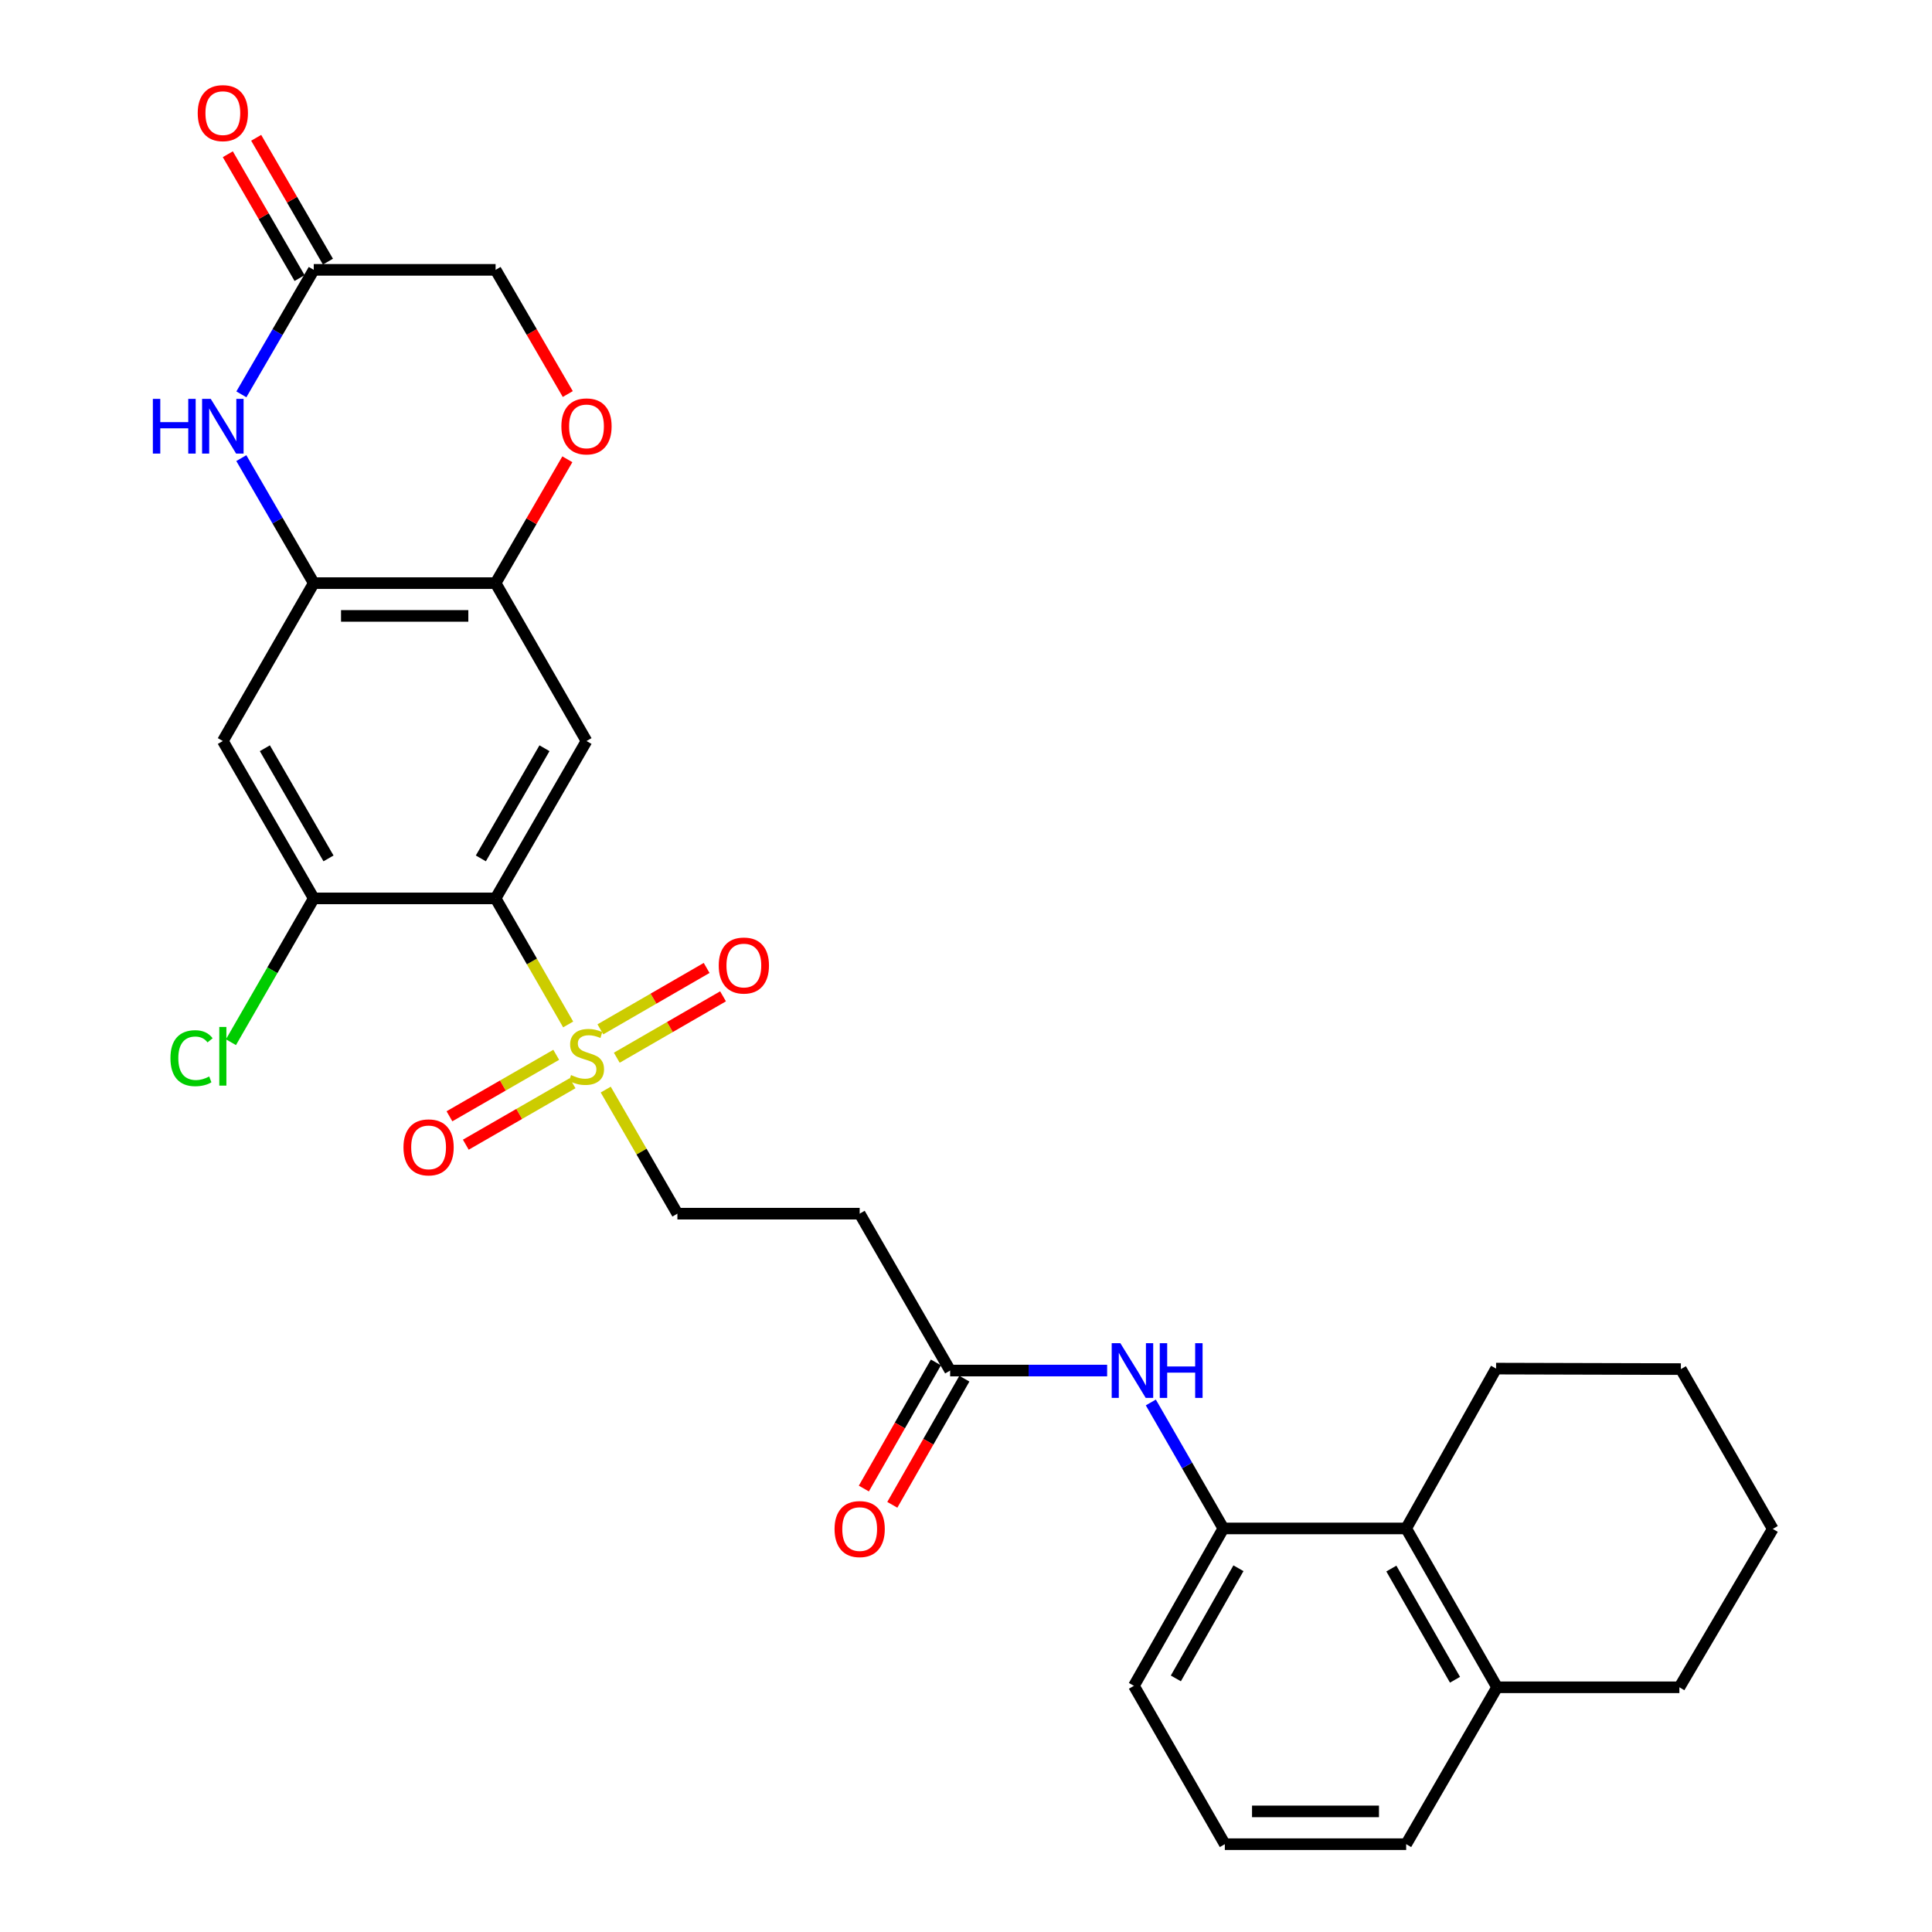 <?xml version='1.0' encoding='iso-8859-1'?>
<svg version='1.1' baseProfile='full'
              xmlns='http://www.w3.org/2000/svg'
                      xmlns:rdkit='http://www.rdkit.org/xml'
                      xmlns:xlink='http://www.w3.org/1999/xlink'
                  xml:space='preserve'
width='1000px' height='1000px' viewBox='0 0 1000 1000'>
<!-- END OF HEADER -->
<rect style='opacity:1.0;fill:#FFFFFF;stroke:none' width='1000' height='1000' x='0' y='0'> </rect>
<path class='bond-0' d='M 294.083,530.255 L 275.302,497.633' style='fill:none;fill-rule:evenodd;stroke:#CCCC00;stroke-width:6px;stroke-linecap:butt;stroke-linejoin:miter;stroke-opacity:1' />
<path class='bond-0' d='M 275.302,497.633 L 256.52,465.01' style='fill:none;fill-rule:evenodd;stroke:#000000;stroke-width:6px;stroke-linecap:butt;stroke-linejoin:miter;stroke-opacity:1' />
<path class='bond-13' d='M 313.523,563.965 L 332.072,596.078' style='fill:none;fill-rule:evenodd;stroke:#CCCC00;stroke-width:6px;stroke-linecap:butt;stroke-linejoin:miter;stroke-opacity:1' />
<path class='bond-13' d='M 332.072,596.078 L 350.62,628.192' style='fill:none;fill-rule:evenodd;stroke:#000000;stroke-width:6px;stroke-linecap:butt;stroke-linejoin:miter;stroke-opacity:1' />
<path class='bond-15' d='M 319.246,547.474 L 346.744,531.586' style='fill:none;fill-rule:evenodd;stroke:#CCCC00;stroke-width:6px;stroke-linecap:butt;stroke-linejoin:miter;stroke-opacity:1' />
<path class='bond-15' d='M 346.744,531.586 L 374.242,515.699' style='fill:none;fill-rule:evenodd;stroke:#FF0000;stroke-width:6px;stroke-linecap:butt;stroke-linejoin:miter;stroke-opacity:1' />
<path class='bond-15' d='M 310.757,532.782 L 338.255,516.894' style='fill:none;fill-rule:evenodd;stroke:#CCCC00;stroke-width:6px;stroke-linecap:butt;stroke-linejoin:miter;stroke-opacity:1' />
<path class='bond-15' d='M 338.255,516.894 L 365.753,501.006' style='fill:none;fill-rule:evenodd;stroke:#FF0000;stroke-width:6px;stroke-linecap:butt;stroke-linejoin:miter;stroke-opacity:1' />
<path class='bond-16' d='M 287.899,545.966 L 260.265,561.877' style='fill:none;fill-rule:evenodd;stroke:#CCCC00;stroke-width:6px;stroke-linecap:butt;stroke-linejoin:miter;stroke-opacity:1' />
<path class='bond-16' d='M 260.265,561.877 L 232.632,577.787' style='fill:none;fill-rule:evenodd;stroke:#FF0000;stroke-width:6px;stroke-linecap:butt;stroke-linejoin:miter;stroke-opacity:1' />
<path class='bond-16' d='M 296.366,560.671 L 268.732,576.582' style='fill:none;fill-rule:evenodd;stroke:#CCCC00;stroke-width:6px;stroke-linecap:butt;stroke-linejoin:miter;stroke-opacity:1' />
<path class='bond-16' d='M 268.732,576.582 L 241.099,592.492' style='fill:none;fill-rule:evenodd;stroke:#FF0000;stroke-width:6px;stroke-linecap:butt;stroke-linejoin:miter;stroke-opacity:1' />
<path class='bond-1' d='M 256.52,465.01 L 303.57,383.551' style='fill:none;fill-rule:evenodd;stroke:#000000;stroke-width:6px;stroke-linecap:butt;stroke-linejoin:miter;stroke-opacity:1' />
<path class='bond-1' d='M 248.884,444.304 L 281.819,387.283' style='fill:none;fill-rule:evenodd;stroke:#000000;stroke-width:6px;stroke-linecap:butt;stroke-linejoin:miter;stroke-opacity:1' />
<path class='bond-4' d='M 256.52,465.01 L 162.401,465.01' style='fill:none;fill-rule:evenodd;stroke:#000000;stroke-width:6px;stroke-linecap:butt;stroke-linejoin:miter;stroke-opacity:1' />
<path class='bond-5' d='M 303.57,383.551 L 256.52,301.828' style='fill:none;fill-rule:evenodd;stroke:#000000;stroke-width:6px;stroke-linecap:butt;stroke-linejoin:miter;stroke-opacity:1' />
<path class='bond-2' d='M 124.906,237.121 L 143.653,269.475' style='fill:none;fill-rule:evenodd;stroke:#0000FF;stroke-width:6px;stroke-linecap:butt;stroke-linejoin:miter;stroke-opacity:1' />
<path class='bond-2' d='M 143.653,269.475 L 162.401,301.828' style='fill:none;fill-rule:evenodd;stroke:#000000;stroke-width:6px;stroke-linecap:butt;stroke-linejoin:miter;stroke-opacity:1' />
<path class='bond-8' d='M 124.935,204.114 L 143.668,171.894' style='fill:none;fill-rule:evenodd;stroke:#0000FF;stroke-width:6px;stroke-linecap:butt;stroke-linejoin:miter;stroke-opacity:1' />
<path class='bond-8' d='M 143.668,171.894 L 162.401,139.674' style='fill:none;fill-rule:evenodd;stroke:#000000;stroke-width:6px;stroke-linecap:butt;stroke-linejoin:miter;stroke-opacity:1' />
<path class='bond-3' d='M 162.401,301.828 L 115.341,383.551' style='fill:none;fill-rule:evenodd;stroke:#000000;stroke-width:6px;stroke-linecap:butt;stroke-linejoin:miter;stroke-opacity:1' />
<path class='bond-29' d='M 162.401,301.828 L 256.52,301.828' style='fill:none;fill-rule:evenodd;stroke:#000000;stroke-width:6px;stroke-linecap:butt;stroke-linejoin:miter;stroke-opacity:1' />
<path class='bond-29' d='M 176.518,318.797 L 242.402,318.797' style='fill:none;fill-rule:evenodd;stroke:#000000;stroke-width:6px;stroke-linecap:butt;stroke-linejoin:miter;stroke-opacity:1' />
<path class='bond-6' d='M 162.401,465.01 L 115.341,383.551' style='fill:none;fill-rule:evenodd;stroke:#000000;stroke-width:6px;stroke-linecap:butt;stroke-linejoin:miter;stroke-opacity:1' />
<path class='bond-6' d='M 170.035,444.303 L 137.093,387.282' style='fill:none;fill-rule:evenodd;stroke:#000000;stroke-width:6px;stroke-linecap:butt;stroke-linejoin:miter;stroke-opacity:1' />
<path class='bond-21' d='M 162.401,465.01 L 140.97,502.227' style='fill:none;fill-rule:evenodd;stroke:#000000;stroke-width:6px;stroke-linecap:butt;stroke-linejoin:miter;stroke-opacity:1' />
<path class='bond-21' d='M 140.97,502.227 L 119.538,539.443' style='fill:none;fill-rule:evenodd;stroke:#00CC00;stroke-width:6px;stroke-linecap:butt;stroke-linejoin:miter;stroke-opacity:1' />
<path class='bond-9' d='M 256.52,301.828 L 275.09,269.775' style='fill:none;fill-rule:evenodd;stroke:#000000;stroke-width:6px;stroke-linecap:butt;stroke-linejoin:miter;stroke-opacity:1' />
<path class='bond-9' d='M 275.09,269.775 L 293.66,237.721' style='fill:none;fill-rule:evenodd;stroke:#FF0000;stroke-width:6px;stroke-linecap:butt;stroke-linejoin:miter;stroke-opacity:1' />
<path class='bond-7' d='M 633.204,791.119 L 614.434,758.516' style='fill:none;fill-rule:evenodd;stroke:#000000;stroke-width:6px;stroke-linecap:butt;stroke-linejoin:miter;stroke-opacity:1' />
<path class='bond-7' d='M 614.434,758.516 L 595.664,725.913' style='fill:none;fill-rule:evenodd;stroke:#0000FF;stroke-width:6px;stroke-linecap:butt;stroke-linejoin:miter;stroke-opacity:1' />
<path class='bond-12' d='M 633.204,791.119 L 727.833,791.119' style='fill:none;fill-rule:evenodd;stroke:#000000;stroke-width:6px;stroke-linecap:butt;stroke-linejoin:miter;stroke-opacity:1' />
<path class='bond-22' d='M 633.204,791.119 L 586.918,872.578' style='fill:none;fill-rule:evenodd;stroke:#000000;stroke-width:6px;stroke-linecap:butt;stroke-linejoin:miter;stroke-opacity:1' />
<path class='bond-22' d='M 641.015,811.721 L 608.614,868.742' style='fill:none;fill-rule:evenodd;stroke:#000000;stroke-width:6px;stroke-linecap:butt;stroke-linejoin:miter;stroke-opacity:1' />
<path class='bond-17' d='M 169.741,135.42 L 151.168,103.371' style='fill:none;fill-rule:evenodd;stroke:#000000;stroke-width:6px;stroke-linecap:butt;stroke-linejoin:miter;stroke-opacity:1' />
<path class='bond-17' d='M 151.168,103.371 L 132.595,71.322' style='fill:none;fill-rule:evenodd;stroke:#FF0000;stroke-width:6px;stroke-linecap:butt;stroke-linejoin:miter;stroke-opacity:1' />
<path class='bond-17' d='M 155.06,143.928 L 136.487,111.88' style='fill:none;fill-rule:evenodd;stroke:#000000;stroke-width:6px;stroke-linecap:butt;stroke-linejoin:miter;stroke-opacity:1' />
<path class='bond-17' d='M 136.487,111.88 L 117.914,79.831' style='fill:none;fill-rule:evenodd;stroke:#FF0000;stroke-width:6px;stroke-linecap:butt;stroke-linejoin:miter;stroke-opacity:1' />
<path class='bond-30' d='M 162.401,139.674 L 256.52,139.674' style='fill:none;fill-rule:evenodd;stroke:#000000;stroke-width:6px;stroke-linecap:butt;stroke-linejoin:miter;stroke-opacity:1' />
<path class='bond-20' d='M 293.885,203.954 L 275.203,171.814' style='fill:none;fill-rule:evenodd;stroke:#FF0000;stroke-width:6px;stroke-linecap:butt;stroke-linejoin:miter;stroke-opacity:1' />
<path class='bond-20' d='M 275.203,171.814 L 256.52,139.674' style='fill:none;fill-rule:evenodd;stroke:#000000;stroke-width:6px;stroke-linecap:butt;stroke-linejoin:miter;stroke-opacity:1' />
<path class='bond-10' d='M 573.055,709.396 L 532.422,709.396' style='fill:none;fill-rule:evenodd;stroke:#0000FF;stroke-width:6px;stroke-linecap:butt;stroke-linejoin:miter;stroke-opacity:1' />
<path class='bond-10' d='M 532.422,709.396 L 491.79,709.396' style='fill:none;fill-rule:evenodd;stroke:#000000;stroke-width:6px;stroke-linecap:butt;stroke-linejoin:miter;stroke-opacity:1' />
<path class='bond-11' d='M 491.79,709.396 L 444.966,628.192' style='fill:none;fill-rule:evenodd;stroke:#000000;stroke-width:6px;stroke-linecap:butt;stroke-linejoin:miter;stroke-opacity:1' />
<path class='bond-19' d='M 484.423,705.188 L 465.775,737.832' style='fill:none;fill-rule:evenodd;stroke:#000000;stroke-width:6px;stroke-linecap:butt;stroke-linejoin:miter;stroke-opacity:1' />
<path class='bond-19' d='M 465.775,737.832 L 447.127,770.475' style='fill:none;fill-rule:evenodd;stroke:#FF0000;stroke-width:6px;stroke-linecap:butt;stroke-linejoin:miter;stroke-opacity:1' />
<path class='bond-19' d='M 499.157,713.604 L 480.509,746.248' style='fill:none;fill-rule:evenodd;stroke:#000000;stroke-width:6px;stroke-linecap:butt;stroke-linejoin:miter;stroke-opacity:1' />
<path class='bond-19' d='M 480.509,746.248 L 461.861,778.892' style='fill:none;fill-rule:evenodd;stroke:#FF0000;stroke-width:6px;stroke-linecap:butt;stroke-linejoin:miter;stroke-opacity:1' />
<path class='bond-18' d='M 727.833,791.119 L 774.892,873.341' style='fill:none;fill-rule:evenodd;stroke:#000000;stroke-width:6px;stroke-linecap:butt;stroke-linejoin:miter;stroke-opacity:1' />
<path class='bond-18' d='M 720.165,811.881 L 753.106,869.437' style='fill:none;fill-rule:evenodd;stroke:#000000;stroke-width:6px;stroke-linecap:butt;stroke-linejoin:miter;stroke-opacity:1' />
<path class='bond-24' d='M 727.833,791.119 L 774.374,708.387' style='fill:none;fill-rule:evenodd;stroke:#000000;stroke-width:6px;stroke-linecap:butt;stroke-linejoin:miter;stroke-opacity:1' />
<path class='bond-14' d='M 350.62,628.192 L 444.966,628.192' style='fill:none;fill-rule:evenodd;stroke:#000000;stroke-width:6px;stroke-linecap:butt;stroke-linejoin:miter;stroke-opacity:1' />
<path class='bond-26' d='M 774.892,873.341 L 869.247,873.341' style='fill:none;fill-rule:evenodd;stroke:#000000;stroke-width:6px;stroke-linecap:butt;stroke-linejoin:miter;stroke-opacity:1' />
<path class='bond-31' d='M 774.892,873.341 L 727.833,954.545' style='fill:none;fill-rule:evenodd;stroke:#000000;stroke-width:6px;stroke-linecap:butt;stroke-linejoin:miter;stroke-opacity:1' />
<path class='bond-23' d='M 586.918,872.578 L 633.968,954.545' style='fill:none;fill-rule:evenodd;stroke:#000000;stroke-width:6px;stroke-linecap:butt;stroke-linejoin:miter;stroke-opacity:1' />
<path class='bond-25' d='M 633.968,954.545 L 727.833,954.545' style='fill:none;fill-rule:evenodd;stroke:#000000;stroke-width:6px;stroke-linecap:butt;stroke-linejoin:miter;stroke-opacity:1' />
<path class='bond-25' d='M 648.048,937.577 L 713.753,937.577' style='fill:none;fill-rule:evenodd;stroke:#000000;stroke-width:6px;stroke-linecap:butt;stroke-linejoin:miter;stroke-opacity:1' />
<path class='bond-27' d='M 774.374,708.387 L 870.02,708.642' style='fill:none;fill-rule:evenodd;stroke:#000000;stroke-width:6px;stroke-linecap:butt;stroke-linejoin:miter;stroke-opacity:1' />
<path class='bond-32' d='M 869.247,873.341 L 917.58,791.364' style='fill:none;fill-rule:evenodd;stroke:#000000;stroke-width:6px;stroke-linecap:butt;stroke-linejoin:miter;stroke-opacity:1' />
<path class='bond-28' d='M 870.02,708.642 L 917.58,791.364' style='fill:none;fill-rule:evenodd;stroke:#000000;stroke-width:6px;stroke-linecap:butt;stroke-linejoin:miter;stroke-opacity:1' />
<path  class='atom-0' d='M 295.57 556.453
Q 295.89 556.573, 297.21 557.133
Q 298.53 557.693, 299.97 558.053
Q 301.45 558.373, 302.89 558.373
Q 305.57 558.373, 307.13 557.093
Q 308.69 555.773, 308.69 553.493
Q 308.69 551.933, 307.89 550.973
Q 307.13 550.013, 305.93 549.493
Q 304.73 548.973, 302.73 548.373
Q 300.21 547.613, 298.69 546.893
Q 297.21 546.173, 296.13 544.653
Q 295.09 543.133, 295.09 540.573
Q 295.09 537.013, 297.49 534.813
Q 299.93 532.613, 304.73 532.613
Q 308.01 532.613, 311.73 534.173
L 310.81 537.253
Q 307.41 535.853, 304.85 535.853
Q 302.09 535.853, 300.57 537.013
Q 299.05 538.133, 299.09 540.093
Q 299.09 541.613, 299.85 542.533
Q 300.65 543.453, 301.77 543.973
Q 302.93 544.493, 304.85 545.093
Q 307.41 545.893, 308.93 546.693
Q 310.45 547.493, 311.53 549.133
Q 312.65 550.733, 312.65 553.493
Q 312.65 557.413, 310.01 559.533
Q 307.41 561.613, 303.05 561.613
Q 300.53 561.613, 298.61 561.053
Q 296.73 560.533, 294.49 559.613
L 295.57 556.453
' fill='#CCCC00'/>
<path  class='atom-3' d='M 79.121 206.455
L 82.961 206.455
L 82.961 218.495
L 97.441 218.495
L 97.441 206.455
L 101.281 206.455
L 101.281 234.775
L 97.441 234.775
L 97.441 221.695
L 82.961 221.695
L 82.961 234.775
L 79.121 234.775
L 79.121 206.455
' fill='#0000FF'/>
<path  class='atom-3' d='M 109.081 206.455
L 118.361 221.455
Q 119.281 222.935, 120.761 225.615
Q 122.241 228.295, 122.321 228.455
L 122.321 206.455
L 126.081 206.455
L 126.081 234.775
L 122.201 234.775
L 112.241 218.375
Q 111.081 216.455, 109.841 214.255
Q 108.641 212.055, 108.281 211.375
L 108.281 234.775
L 104.601 234.775
L 104.601 206.455
L 109.081 206.455
' fill='#0000FF'/>
<path  class='atom-10' d='M 290.57 220.695
Q 290.57 213.895, 293.93 210.095
Q 297.29 206.295, 303.57 206.295
Q 309.85 206.295, 313.21 210.095
Q 316.57 213.895, 316.57 220.695
Q 316.57 227.575, 313.17 231.495
Q 309.77 235.375, 303.57 235.375
Q 297.33 235.375, 293.93 231.495
Q 290.57 227.615, 290.57 220.695
M 303.57 232.175
Q 307.89 232.175, 310.21 229.295
Q 312.57 226.375, 312.57 220.695
Q 312.57 215.135, 310.21 212.335
Q 307.89 209.495, 303.57 209.495
Q 299.25 209.495, 296.89 212.295
Q 294.57 215.095, 294.57 220.695
Q 294.57 226.415, 296.89 229.295
Q 299.25 232.175, 303.57 232.175
' fill='#FF0000'/>
<path  class='atom-11' d='M 579.894 695.236
L 589.174 710.236
Q 590.094 711.716, 591.574 714.396
Q 593.054 717.076, 593.134 717.236
L 593.134 695.236
L 596.894 695.236
L 596.894 723.556
L 593.014 723.556
L 583.054 707.156
Q 581.894 705.236, 580.654 703.036
Q 579.454 700.836, 579.094 700.156
L 579.094 723.556
L 575.414 723.556
L 575.414 695.236
L 579.894 695.236
' fill='#0000FF'/>
<path  class='atom-11' d='M 600.294 695.236
L 604.134 695.236
L 604.134 707.276
L 618.614 707.276
L 618.614 695.236
L 622.454 695.236
L 622.454 723.556
L 618.614 723.556
L 618.614 710.476
L 604.134 710.476
L 604.134 723.556
L 600.294 723.556
L 600.294 695.236
' fill='#0000FF'/>
<path  class='atom-16' d='M 372.019 499.753
Q 372.019 492.953, 375.379 489.153
Q 378.739 485.353, 385.019 485.353
Q 391.299 485.353, 394.659 489.153
Q 398.019 492.953, 398.019 499.753
Q 398.019 506.633, 394.619 510.553
Q 391.219 514.433, 385.019 514.433
Q 378.779 514.433, 375.379 510.553
Q 372.019 506.673, 372.019 499.753
M 385.019 511.233
Q 389.339 511.233, 391.659 508.353
Q 394.019 505.433, 394.019 499.753
Q 394.019 494.193, 391.659 491.393
Q 389.339 488.553, 385.019 488.553
Q 380.699 488.553, 378.339 491.353
Q 376.019 494.153, 376.019 499.753
Q 376.019 505.473, 378.339 508.353
Q 380.699 511.233, 385.019 511.233
' fill='#FF0000'/>
<path  class='atom-17' d='M 208.838 593.872
Q 208.838 587.072, 212.198 583.272
Q 215.558 579.472, 221.838 579.472
Q 228.118 579.472, 231.478 583.272
Q 234.838 587.072, 234.838 593.872
Q 234.838 600.752, 231.438 604.672
Q 228.038 608.552, 221.838 608.552
Q 215.598 608.552, 212.198 604.672
Q 208.838 600.792, 208.838 593.872
M 221.838 605.352
Q 226.158 605.352, 228.478 602.472
Q 230.838 599.552, 230.838 593.872
Q 230.838 588.312, 228.478 585.512
Q 226.158 582.672, 221.838 582.672
Q 217.518 582.672, 215.158 585.472
Q 212.838 588.272, 212.838 593.872
Q 212.838 599.592, 215.158 602.472
Q 217.518 605.352, 221.838 605.352
' fill='#FF0000'/>
<path  class='atom-18' d='M 102.341 58.55
Q 102.341 51.75, 105.701 47.95
Q 109.061 44.15, 115.341 44.15
Q 121.621 44.15, 124.981 47.95
Q 128.341 51.75, 128.341 58.55
Q 128.341 65.43, 124.941 69.35
Q 121.541 73.23, 115.341 73.23
Q 109.101 73.23, 105.701 69.35
Q 102.341 65.47, 102.341 58.55
M 115.341 70.03
Q 119.661 70.03, 121.981 67.15
Q 124.341 64.23, 124.341 58.55
Q 124.341 52.99, 121.981 50.19
Q 119.661 47.35, 115.341 47.35
Q 111.021 47.35, 108.661 50.15
Q 106.341 52.95, 106.341 58.55
Q 106.341 64.27, 108.661 67.15
Q 111.021 70.03, 115.341 70.03
' fill='#FF0000'/>
<path  class='atom-20' d='M 431.966 791.444
Q 431.966 784.644, 435.326 780.844
Q 438.686 777.044, 444.966 777.044
Q 451.246 777.044, 454.606 780.844
Q 457.966 784.644, 457.966 791.444
Q 457.966 798.324, 454.566 802.244
Q 451.166 806.124, 444.966 806.124
Q 438.726 806.124, 435.326 802.244
Q 431.966 798.364, 431.966 791.444
M 444.966 802.924
Q 449.286 802.924, 451.606 800.044
Q 453.966 797.124, 453.966 791.444
Q 453.966 785.884, 451.606 783.084
Q 449.286 780.244, 444.966 780.244
Q 440.646 780.244, 438.286 783.044
Q 435.966 785.844, 435.966 791.444
Q 435.966 797.164, 438.286 800.044
Q 440.646 802.924, 444.966 802.924
' fill='#FF0000'/>
<path  class='atom-22' d='M 88.221 547.713
Q 88.221 540.673, 91.501 536.993
Q 94.821 533.273, 101.101 533.273
Q 106.941 533.273, 110.061 537.393
L 107.421 539.553
Q 105.141 536.553, 101.101 536.553
Q 96.821 536.553, 94.541 539.433
Q 92.301 542.273, 92.301 547.713
Q 92.301 553.313, 94.621 556.193
Q 96.981 559.073, 101.541 559.073
Q 104.661 559.073, 108.301 557.193
L 109.421 560.193
Q 107.941 561.153, 105.701 561.713
Q 103.461 562.273, 100.981 562.273
Q 94.821 562.273, 91.501 558.513
Q 88.221 554.753, 88.221 547.713
' fill='#00CC00'/>
<path  class='atom-22' d='M 113.501 531.553
L 117.181 531.553
L 117.181 561.913
L 113.501 561.913
L 113.501 531.553
' fill='#00CC00'/>
</svg>

